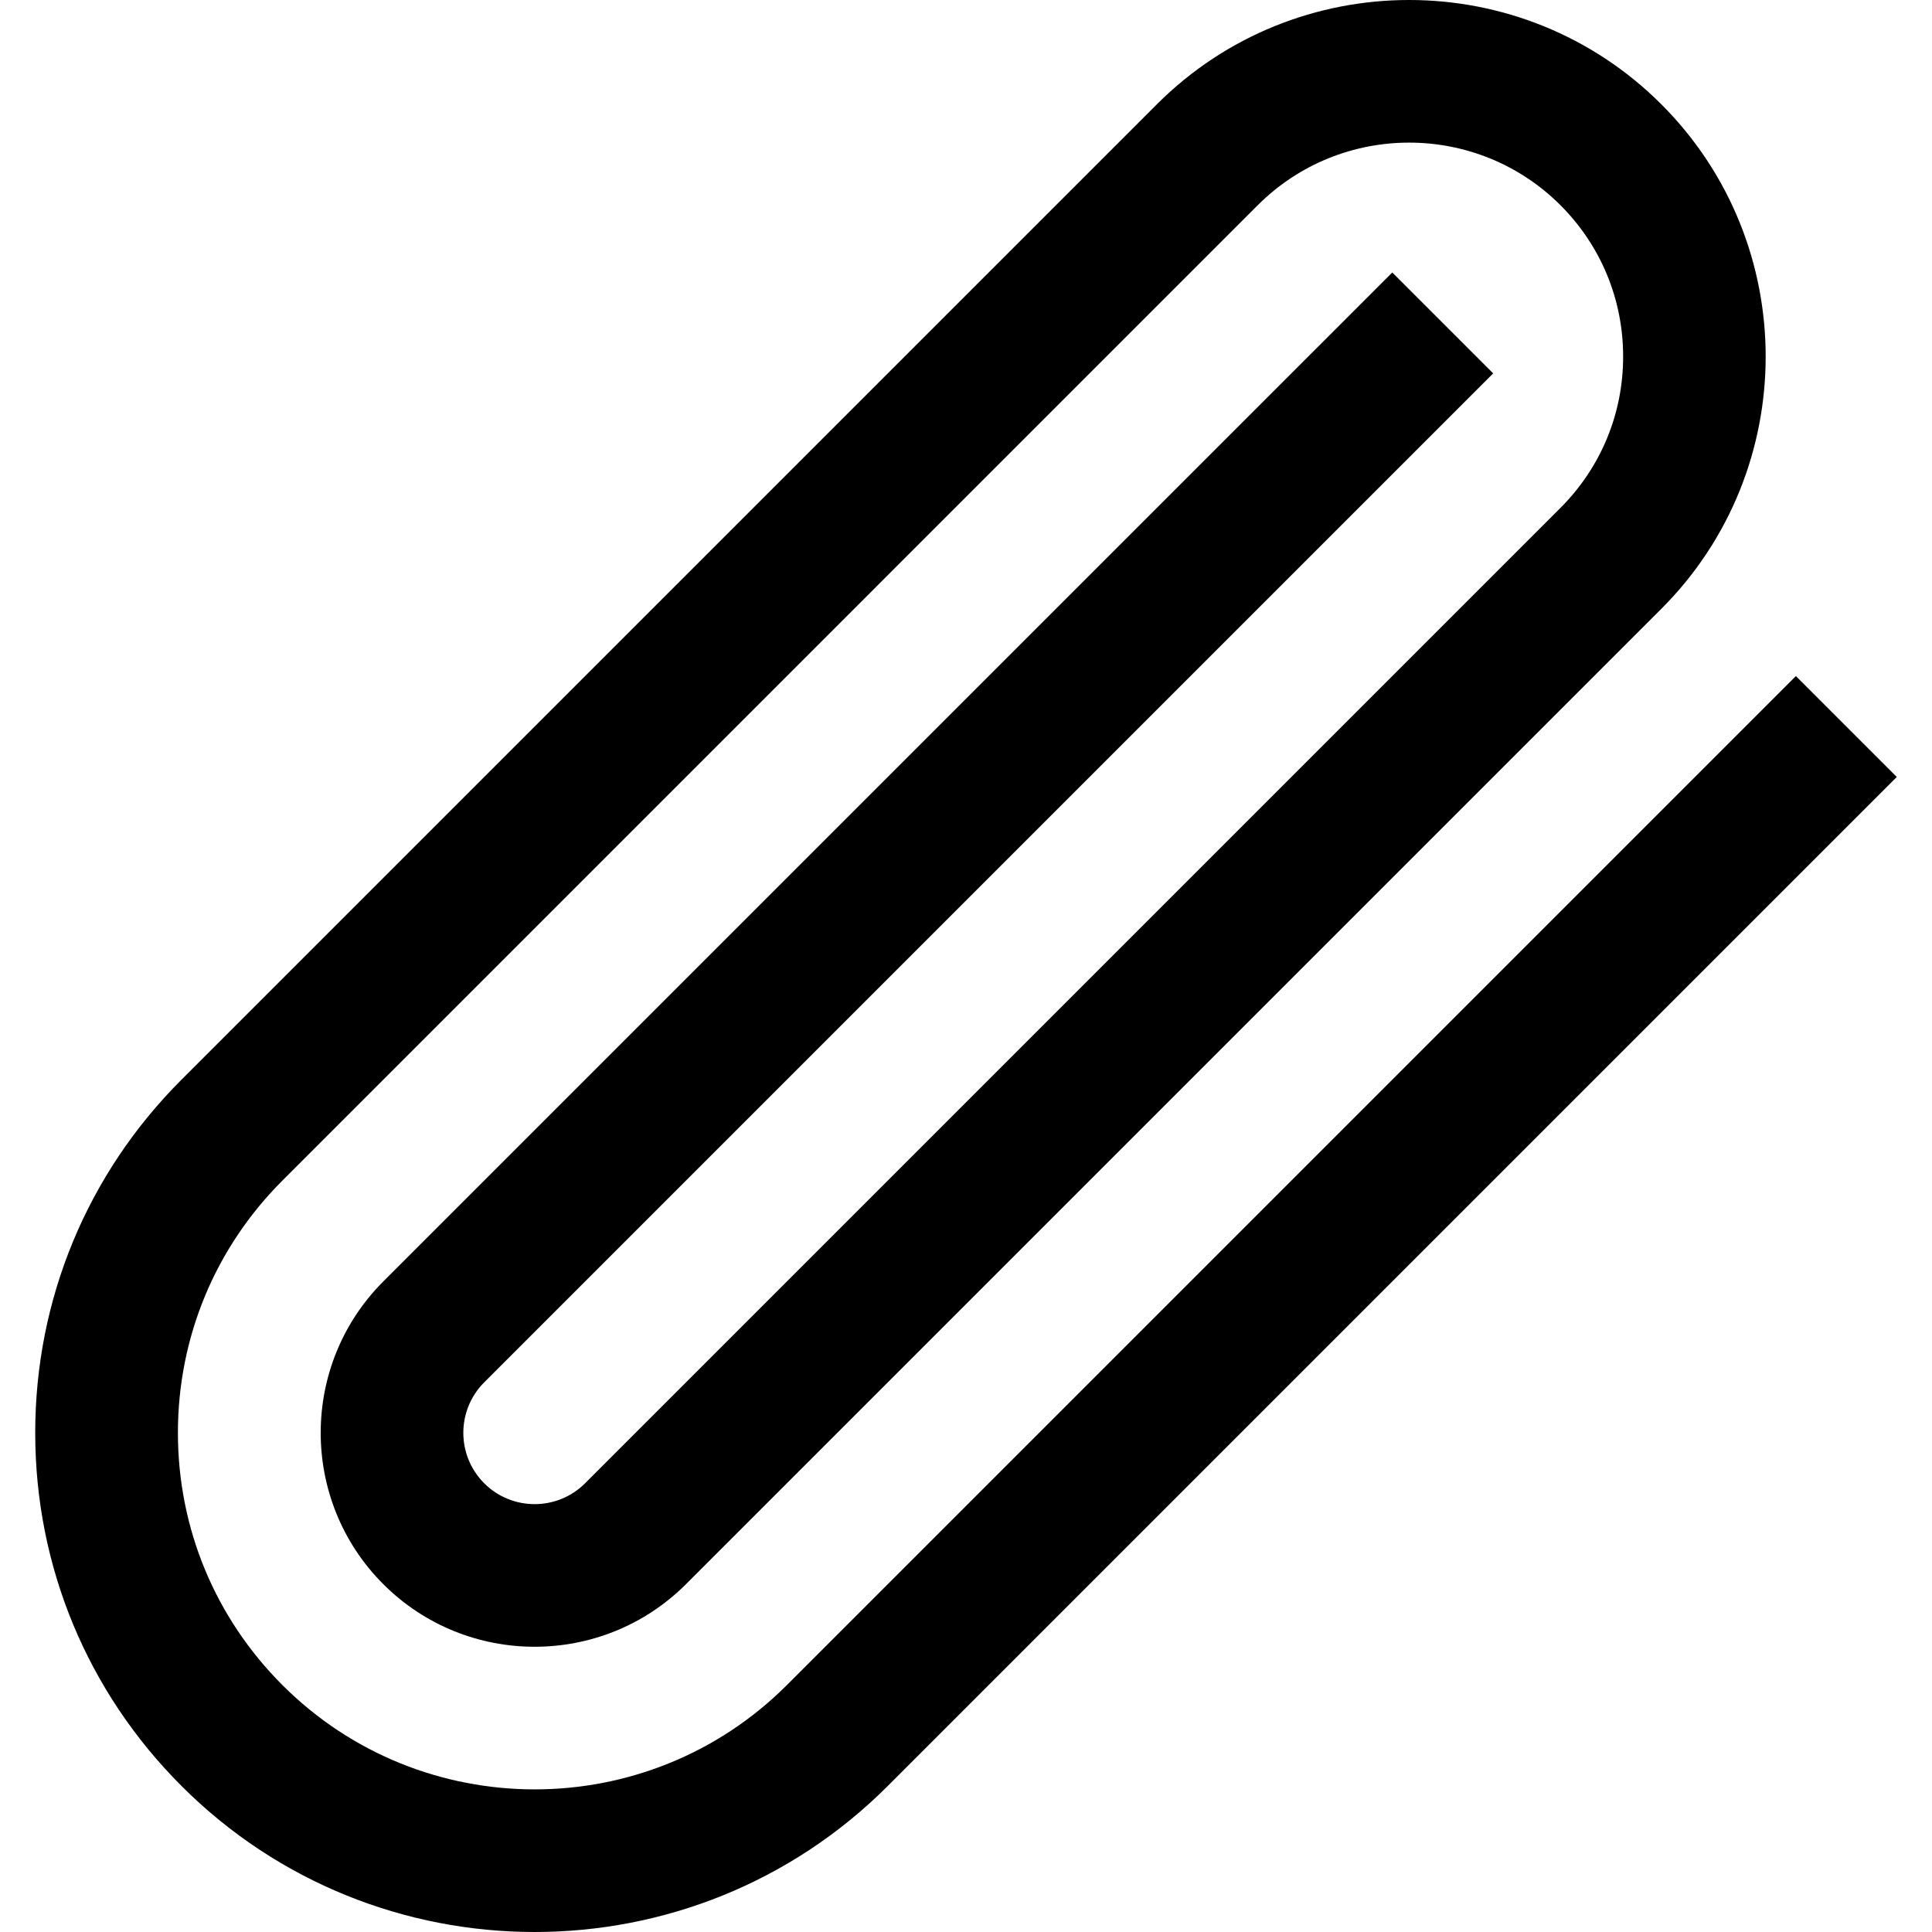 <?xml version="1.0" encoding="iso-8859-1"?>
<!-- Generator: Adobe Illustrator 19.0.0, SVG Export Plug-In . SVG Version: 6.00 Build 0)  -->
<svg version="1.1" id="Layer_1" xmlns="http://www.w3.org/2000/svg" xmlns:xlink="http://www.w3.org/1999/xlink" x="0px" y="0px"
	 viewBox="0 0 511.999 511.999" style="enable-background:new 0 0 511.999 511.999;" xml:space="preserve">
<g>
	<g>
		<path d="M475.926,179.167L208.534,446.558c-36.862,36.86-96.837,36.86-133.696,0c-17.855-17.856-27.689-41.596-27.689-66.848
			s9.833-48.992,27.689-66.847L333.316,54.382c22.117-22.115,58.103-22.115,80.219,0c10.713,10.713,16.612,24.958,16.612,40.108
			c0,15.152-5.9,29.396-16.613,40.109L155.056,393.08c-7.373,7.371-19.368,7.371-26.74,0c-7.371-7.373-7.371-19.366,0-26.739
			L395.709,98.949L368.97,72.21L101.575,339.602c-22.114,22.117-22.114,58.102,0,80.217c22.117,22.117,58.101,22.117,80.218,0
			L440.274,161.34c36.861-36.859,36.861-96.835,0-133.695c-36.861-36.86-96.837-36.86-133.696,0L48.098,286.123
			C23.1,311.121,9.333,344.358,9.333,379.71c0,35.353,13.767,68.59,38.765,93.587c25.805,25.805,59.69,38.702,93.587,38.702
			c33.889,0,67.788-12.904,93.588-38.702l267.392-267.392L475.926,179.167z"/>
	</g>
</g>
<g>
</g>
<g>
</g>
<g>
</g>
<g>
</g>
<g>
</g>
<g>
</g>
<g>
</g>
<g>
</g>
<g>
</g>
<g>
</g>
<g>
</g>
<g>
</g>
<g>
</g>
<g>
</g>
<g>
</g>
</svg>
